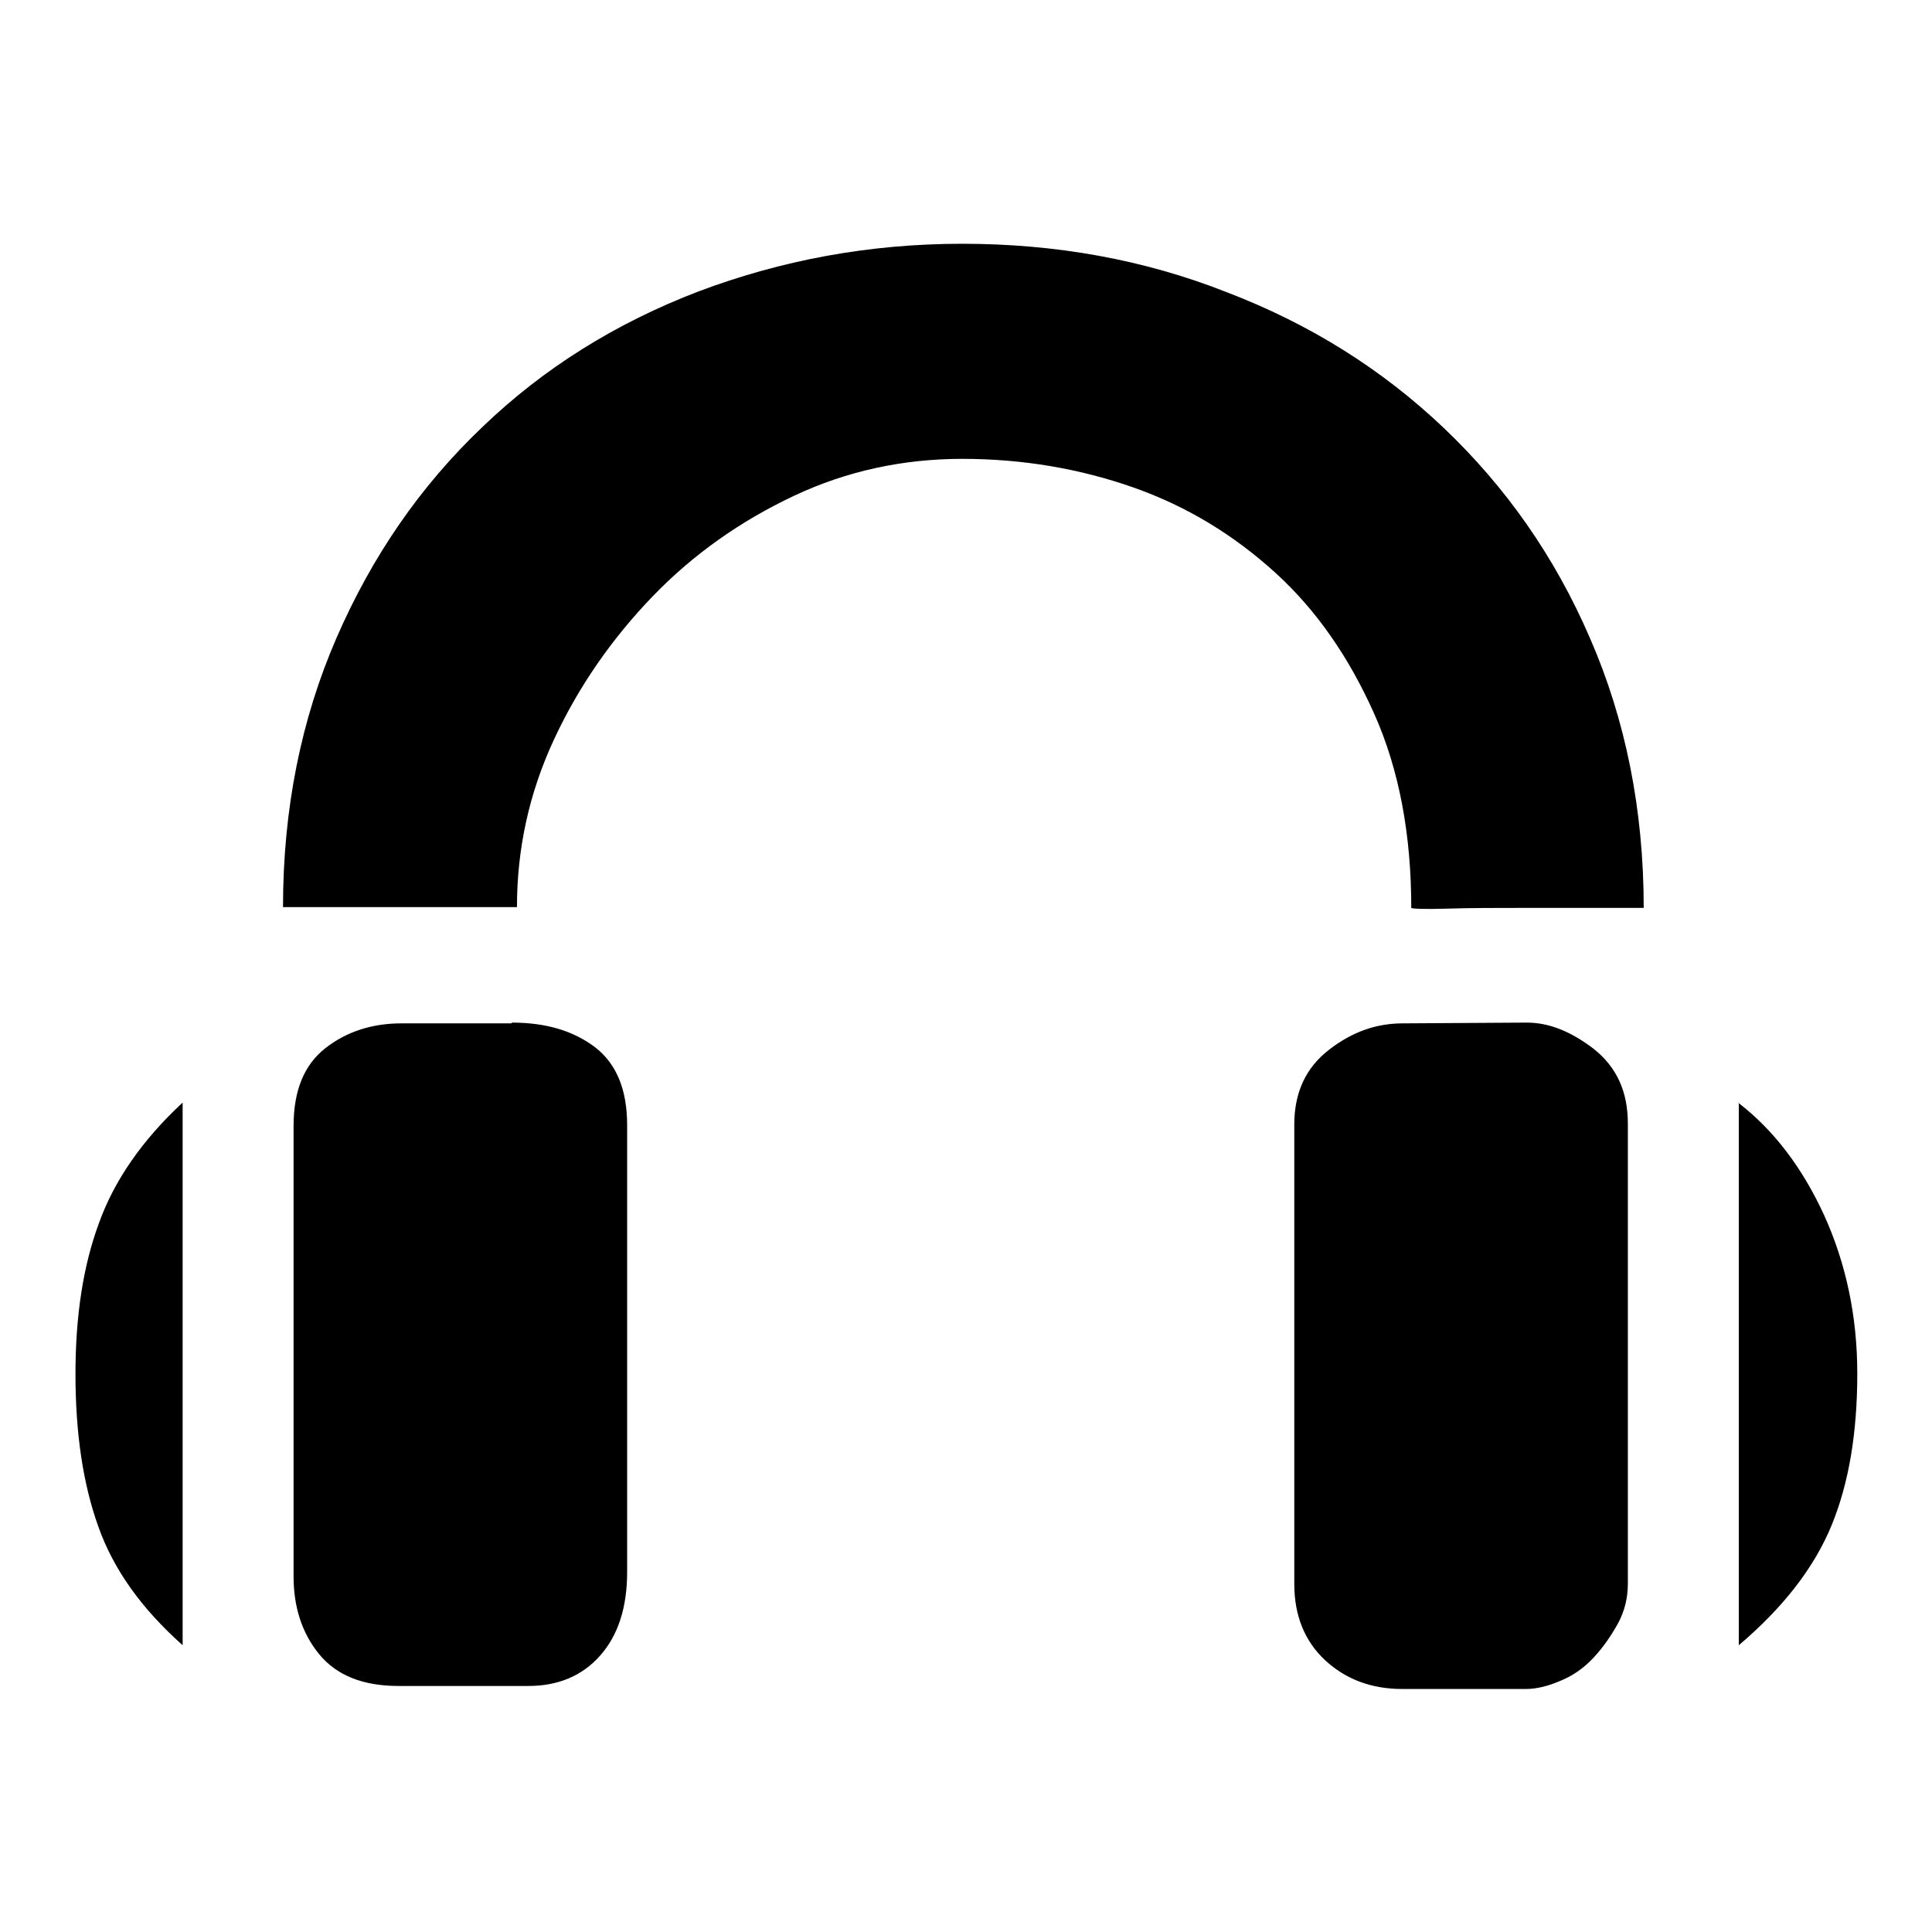 <?xml version="1.0" encoding="utf-8"?>
<!-- Svg Vector Icons : http://www.onlinewebfonts.com/icon -->
<!DOCTYPE svg PUBLIC "-//W3C//DTD SVG 1.1//EN" "http://www.w3.org/Graphics/SVG/1.1/DTD/svg11.dtd">
<svg version="1.1" xmlns="http://www.w3.org/2000/svg" xmlns:xlink="http://www.w3.org/1999/xlink" x="0px" y="0px" viewBox="0 0 256 256" enable-background="new 0 0 256 256" xml:space="preserve">
<g><g><path fill="#000000" d="M10,182.1c0-7.7,1-14.3,3.1-20c2-5.6,5.7-11,11.1-16V218c-5.5-4.9-9.2-10.1-11.2-15.8C11,196.6,10,189.9,10,182.1z M230.3,146.1c4.7,3.6,8.5,8.6,11.4,14.9c2.9,6.4,4.4,13.4,4.4,21c0,7.8-1.1,14.5-3.4,20.1c-2.3,5.6-6.4,10.9-12.3,15.9V146.1L230.3,146.1z M202.3,135.5c3,0,5.9,1.2,8.9,3.5c3,2.4,4.5,5.6,4.5,9.9v60.9c0,1.9-0.4,3.6-1.3,5.3c-0.9,1.6-1.9,3.1-3.2,4.5s-2.7,2.4-4.4,3.1c-1.6,0.7-3.2,1.1-4.6,1.1h-16.4c-4.1,0-7.5-1.3-10.2-3.8c-2.7-2.5-4.1-5.9-4.1-10.1v-60.9c0-4.2,1.5-7.5,4.6-9.9c3.1-2.4,6.3-3.5,9.8-3.5L202.3,135.5L202.3,135.5z M67.8,135.5c4.6,0,8.2,1.1,11.1,3.3c2.8,2.2,4.2,5.6,4.2,10.3v59.2c0,4.7-1.2,8.4-3.6,11.1c-2.4,2.7-5.6,4-9.5,4H52.8c-4.7,0-8.2-1.4-10.5-4.2c-2.3-2.8-3.4-6.3-3.4-10.3v-59.7c0-4.7,1.4-8.1,4.2-10.3c2.8-2.2,6.2-3.3,10.1-3.3H67.8L67.8,135.5z M127.5,32.3c12.4,0,24.1,2.1,35,6.4c11,4.2,20.6,10.2,28.8,18c8.2,7.8,14.7,17,19.4,27.9c4.7,10.8,7.1,22.7,7.1,35.7h-15.5c-3.9,0-7.4,0-10.6,0.1c-3.1,0.1-4.7,0-4.7-0.1c0-9.7-1.6-18.3-4.9-25.7s-7.6-13.7-13.1-18.7s-11.7-8.8-18.8-11.3c-7.1-2.5-14.7-3.8-22.7-3.8c-7.8,0-15.3,1.6-22.3,4.9S91.9,73.4,86.5,79c-5.4,5.6-9.8,11.9-13.1,19c-3.3,7.1-4.9,14.5-4.9,22.2h-31c0-13,2.4-24.9,7.1-35.7s11.1-20.1,19.3-27.9c8.1-7.8,17.7-13.8,28.7-18C103.5,34.5,115.1,32.3,127.5,32.3z"/></g></g>
</svg>